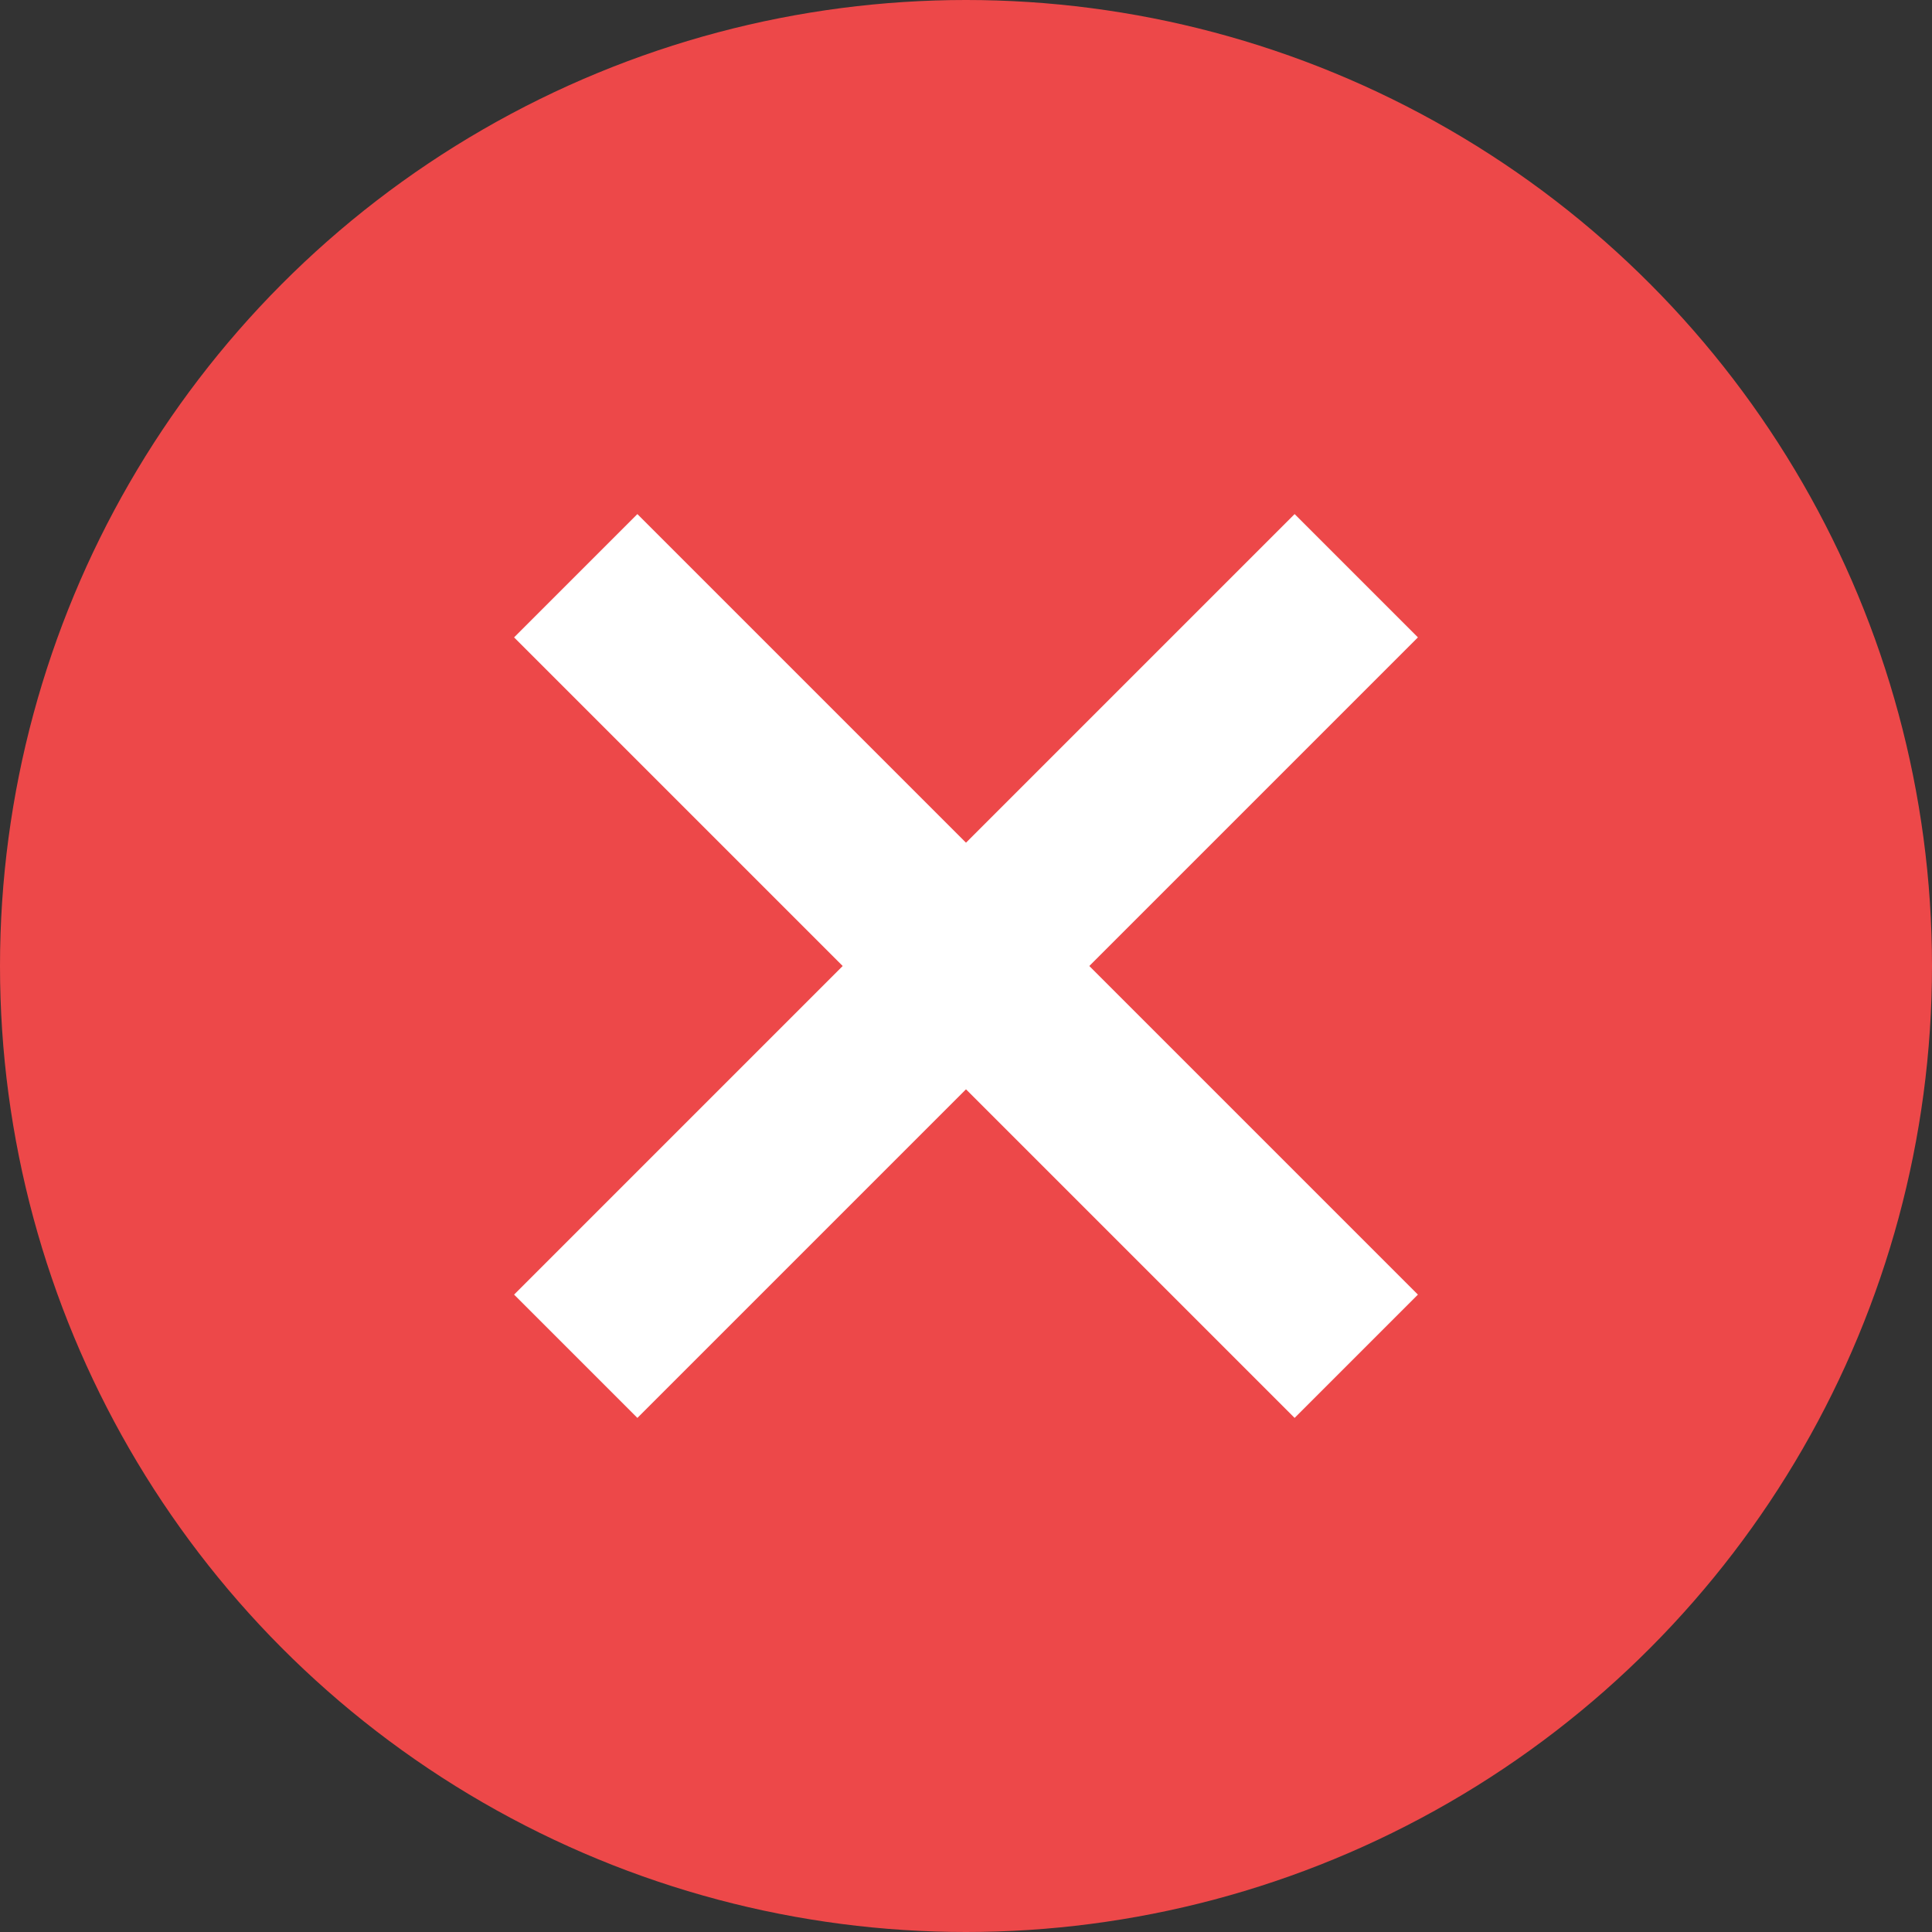 <?xml version="1.0" encoding="UTF-8"?>
<svg id="Vector" xmlns="http://www.w3.org/2000/svg" viewBox="0 0 40 40">
  <rect x="0" y="0" width="40" height="40" fill="#333333" stroke="none"/>
  <defs>
    <style>
      .cls-1 {
        fill: none;
        stroke: #fff;
        stroke-miterlimit: 10;
        stroke-width: 3.61px;
      }

      .cls-2 {
        fill: #ed4849;
      }
    </style>
  </defs>
  <circle class="cls-2" cx="20" cy="20" r="20"/>
  <g>
    <line class="cls-1" x1="11.92" y1="11.92" x2="28.08" y2="28.08"/>
    <line class="cls-1" x1="28.08" y1="11.92" x2="11.92" y2="28.08"/>
  </g>
</svg>